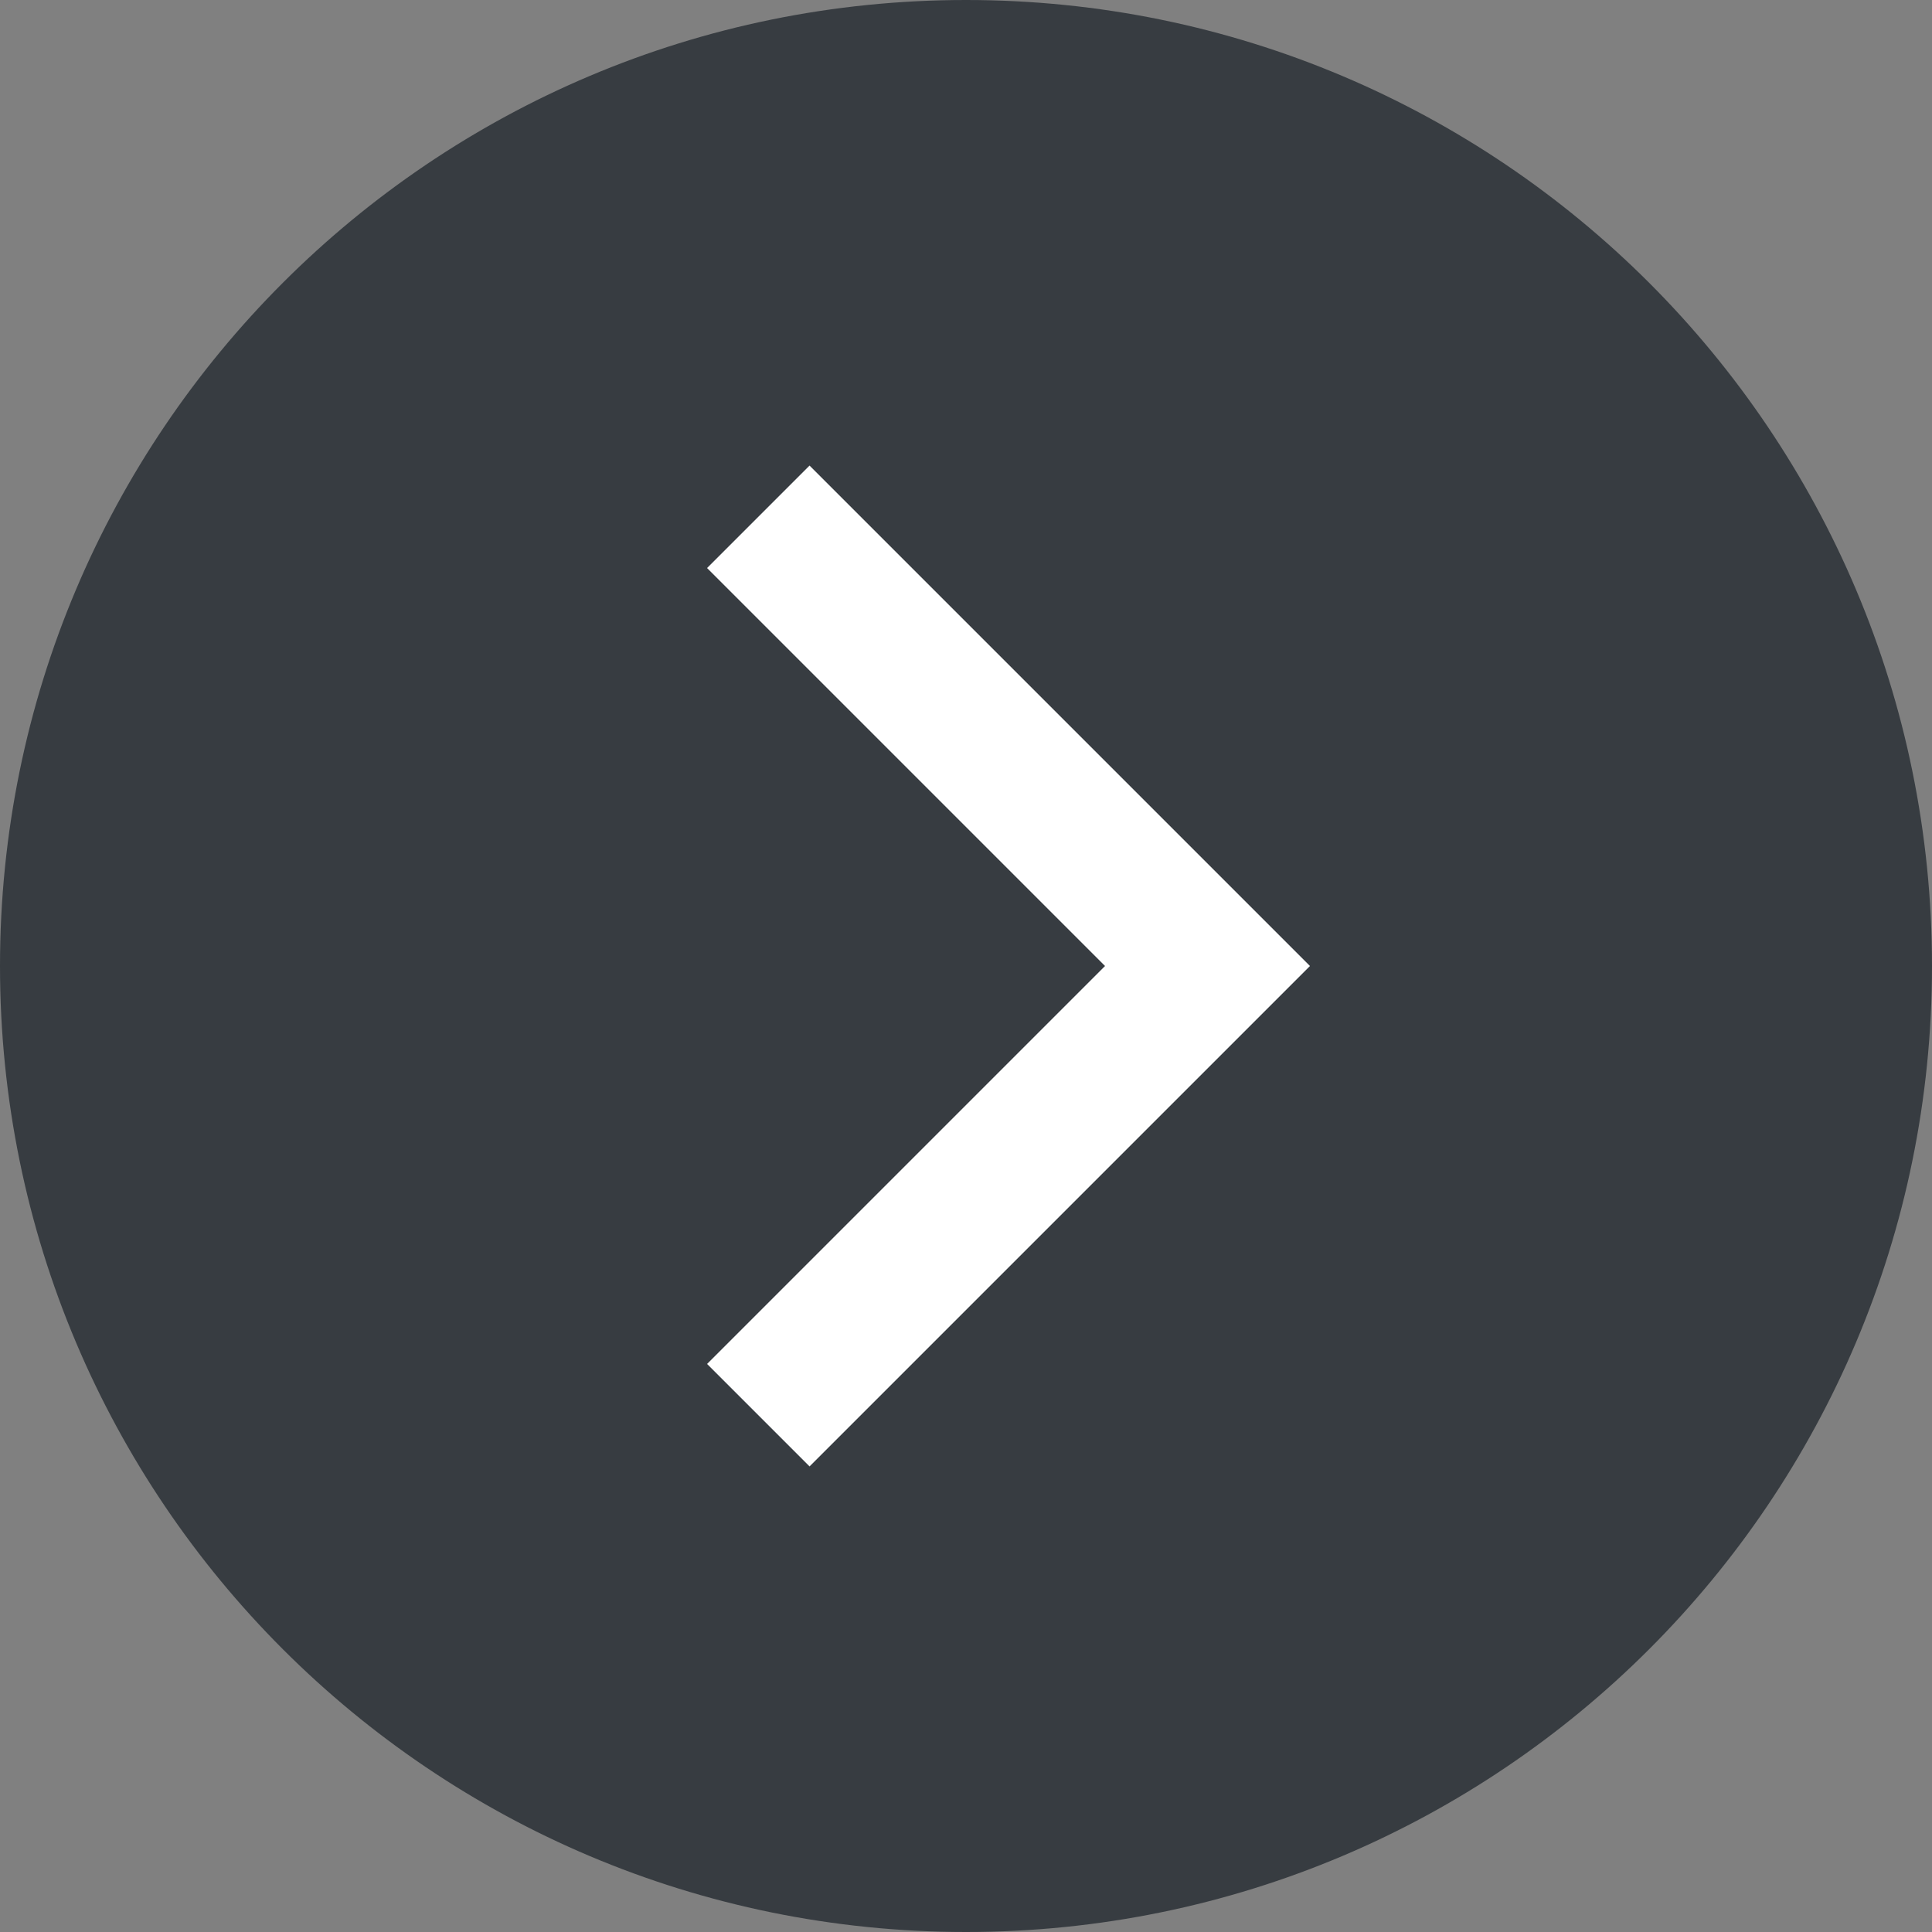 <svg version="1.2" xmlns="http://www.w3.org/2000/svg" viewBox="0 0 40 40" width="40" height="40">
	<rect x="0" y="0" width="40" height="40" fill="#808080" stroke="none"/>
	<title>arr-left</title>
	<style>
		.s0 { fill: #373c41;stroke: #373c41;stroke-width: 2 } 
		.s1 { fill: none;stroke: #ffffff;stroke-width: 3 } 
	</style>
	<path fill-rule="evenodd" class="s0" d="m1 20c0-10.5 8.5-19 19-19 10.5 0 19 8.5 19 19 0 10.5-8.5 19-19 19-10.5 0-19-8.5-19-19z"/>
	<path class="s1" d="m15.7 29.3l9.3-9.3-9.3-9.3"/>
</svg>